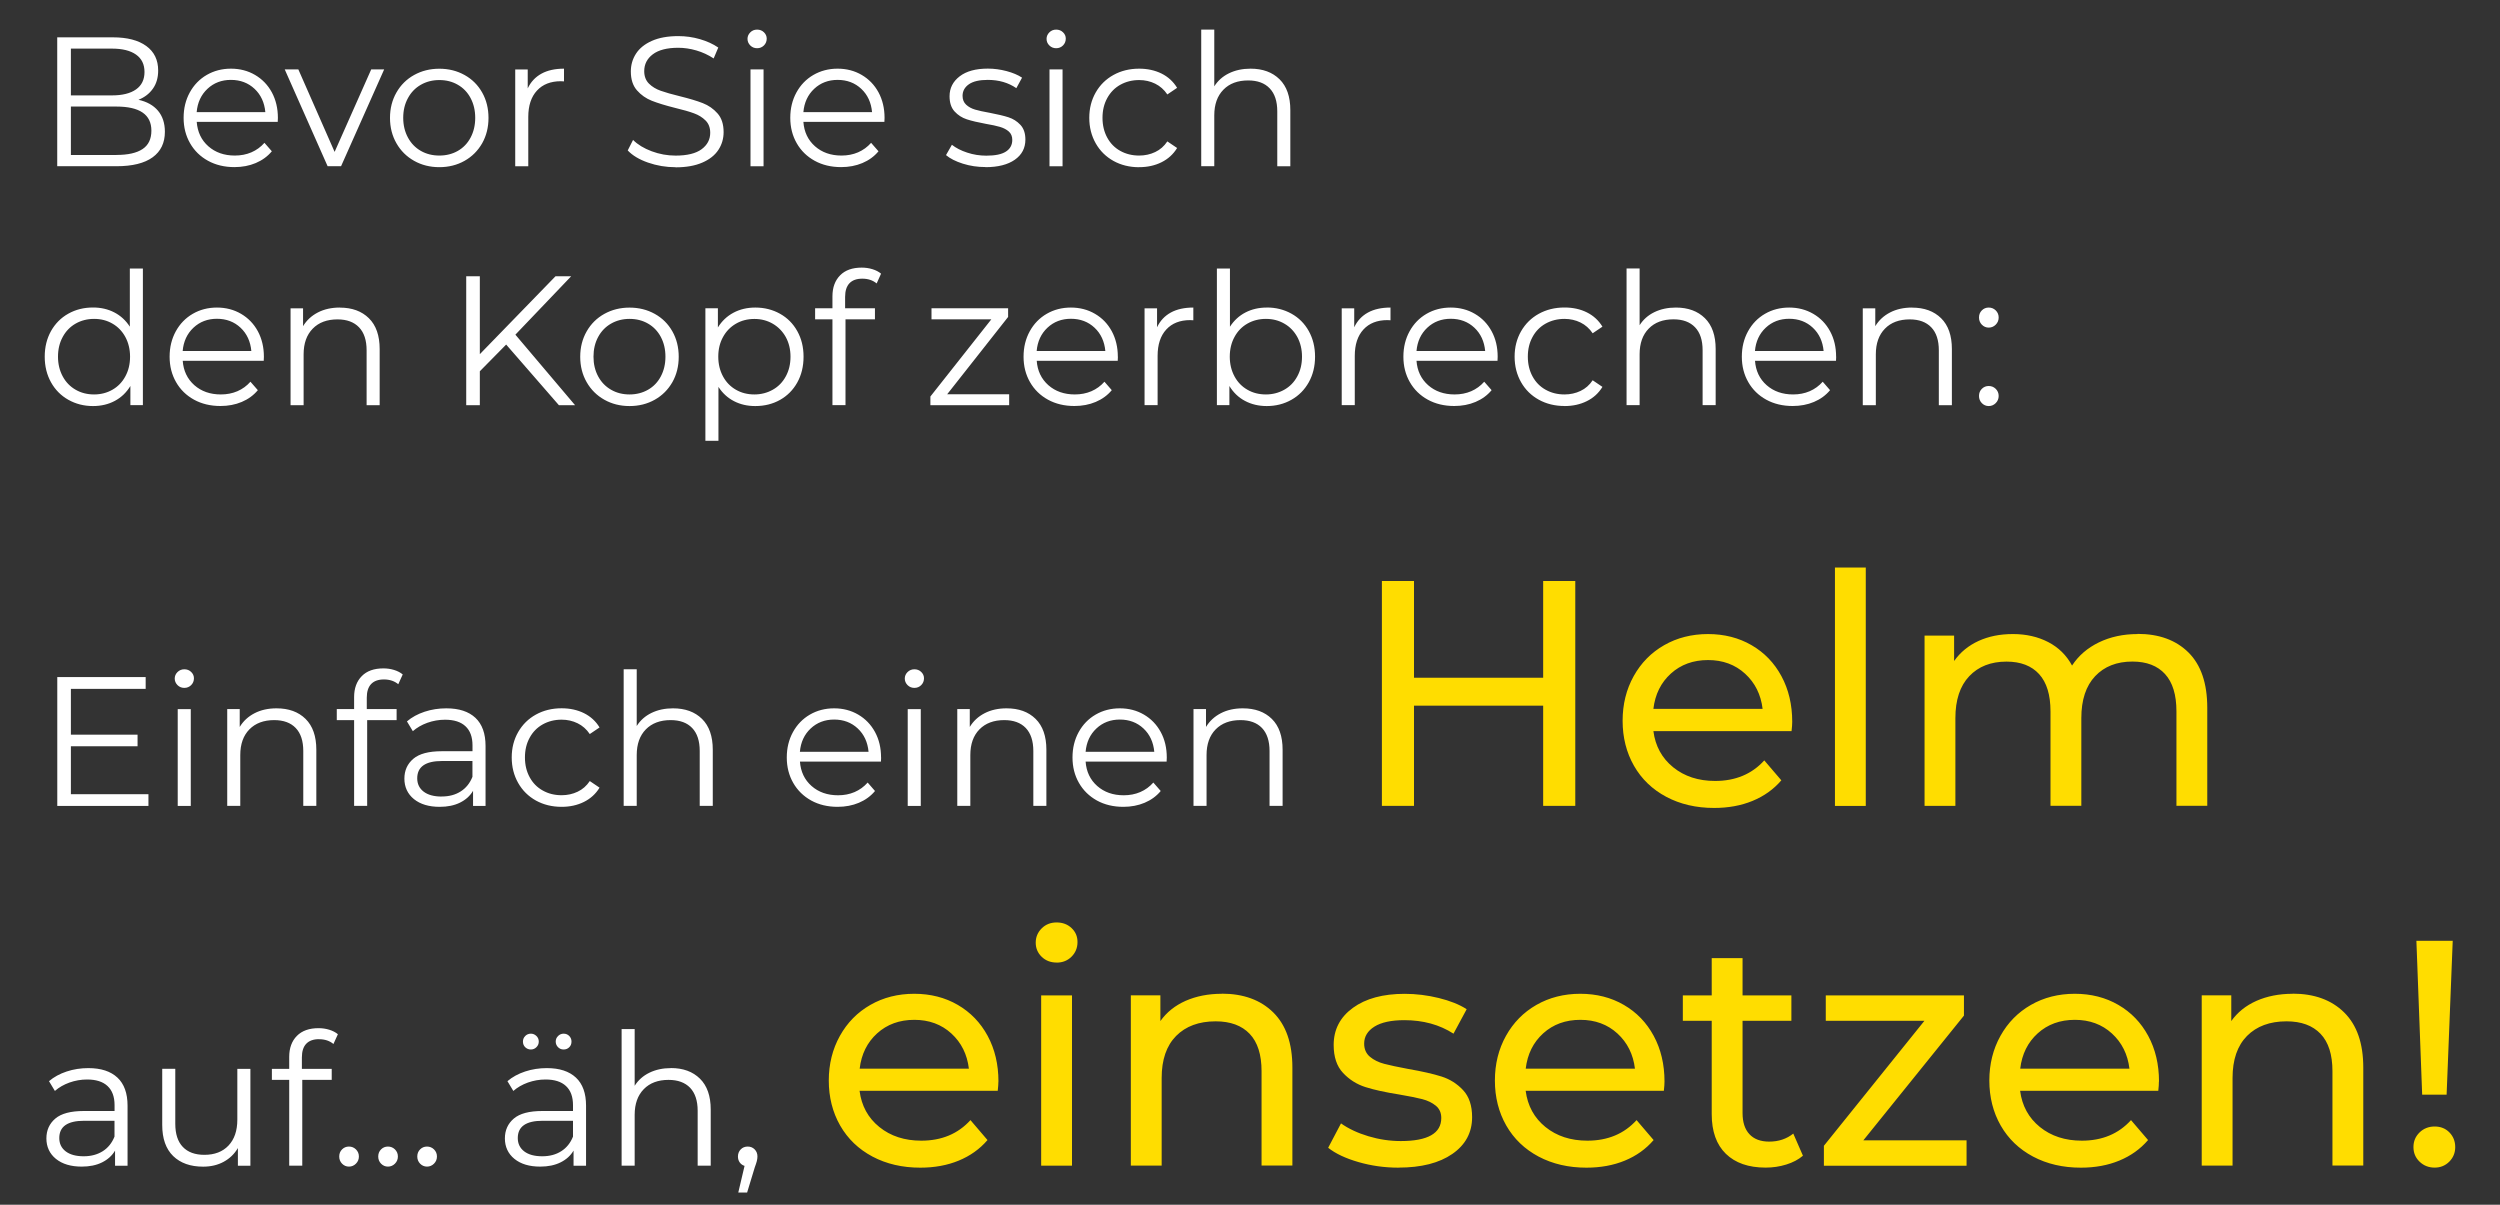 <svg xmlns="http://www.w3.org/2000/svg" xmlns:xlink="http://www.w3.org/1999/xlink" id="Ebene_1" viewBox="0 0 450 216.85"><rect x="0" y="0" width="450" height="216.85" fill="#333333" stroke="none"/><defs><style>      .st0 {        fill: none;      }      .st1 {        fill: #fff;      }      .st2 {        fill: #fd0;      }      .st3 {        clip-path: url(#clippath);      }    </style><clipPath id="clippath"><rect class="st0" x="8.06" y="5.33" width="433.89" height="209.33"></rect></clipPath></defs><g class="st3"><path class="st1" d="M357.97,73.09c.49,0,.91-.18,1.26-.53.35-.35.53-.78.53-1.29s-.18-.93-.53-1.28c-.35-.34-.77-.51-1.26-.51s-.9.17-1.24.51c-.34.34-.51.77-.51,1.28s.17.94.51,1.29c.34.35.76.53,1.24.53M357.97,58.97c.49,0,.91-.18,1.26-.53s.53-.78.53-1.29-.18-.93-.53-1.28c-.35-.34-.77-.51-1.26-.51s-.9.17-1.24.51c-.34.34-.51.77-.51,1.28s.17.94.51,1.29c.34.35.76.53,1.24.53M344.18,55.36c-1.5,0-2.82.29-3.96.88-1.14.59-2.03,1.41-2.67,2.47v-3.21h-2.25v17.43h2.35v-9.15c0-1.97.55-3.51,1.64-4.62,1.09-1.12,2.58-1.67,4.46-1.67,1.68,0,2.97.48,3.88,1.43.91.95,1.36,2.33,1.36,4.14v9.88h2.35v-10.11c0-2.43-.65-4.28-1.94-5.55-1.29-1.27-3.03-1.91-5.22-1.91M322.05,57.38c1.7,0,3.12.54,4.26,1.61,1.14,1.07,1.78,2.47,1.94,4.19h-12.36c.15-1.72.8-3.12,1.94-4.19,1.14-1.07,2.55-1.61,4.23-1.61M330.5,64.21c0-1.72-.36-3.25-1.09-4.59-.73-1.34-1.73-2.38-3.02-3.13s-2.73-1.13-4.34-1.13-3.07.38-4.36,1.13c-1.29.75-2.31,1.8-3.05,3.15-.74,1.35-1.11,2.87-1.11,4.57s.39,3.23,1.16,4.57c.77,1.35,1.85,2.4,3.23,3.16,1.38.76,2.97,1.14,4.76,1.14,1.39,0,2.67-.24,3.83-.73,1.16-.49,2.13-1.19,2.9-2.12l-1.32-1.52c-.66.75-1.45,1.32-2.35,1.71-.91.39-1.9.58-2.98.58-1.92,0-3.51-.56-4.77-1.67s-1.96-2.58-2.09-4.39h14.58l.03-.73ZM301.66,55.36c-1.46,0-2.75.28-3.88.83-1.13.55-2.01,1.34-2.65,2.35v-10.21h-2.35v24.59h2.35v-9.15c0-1.97.55-3.51,1.64-4.62,1.09-1.12,2.58-1.67,4.46-1.67,1.68,0,2.97.48,3.88,1.43.91.95,1.36,2.33,1.36,4.14v9.88h2.35v-10.11c0-2.43-.65-4.28-1.94-5.55-1.29-1.27-3.03-1.91-5.22-1.91M281.61,73.09c1.48,0,2.82-.29,4.01-.88,1.19-.58,2.13-1.44,2.82-2.57l-1.76-1.19c-.57.86-1.3,1.5-2.19,1.92-.88.42-1.85.63-2.88.63-1.26,0-2.39-.28-3.4-.85-1.01-.56-1.79-1.36-2.35-2.39-.56-1.03-.85-2.21-.85-3.56s.28-2.51.85-3.55c.56-1.04,1.35-1.84,2.35-2.4,1.01-.56,2.14-.85,3.4-.85,1.04,0,2,.22,2.88.65.88.43,1.61,1.08,2.19,1.94l1.76-1.19c-.69-1.13-1.62-1.98-2.8-2.57-1.18-.59-2.52-.88-4.03-.88-1.72,0-3.26.38-4.62,1.13-1.36.75-2.42,1.8-3.2,3.15-.77,1.35-1.16,2.87-1.16,4.57s.39,3.23,1.16,4.59c.77,1.36,1.84,2.41,3.2,3.16,1.36.75,2.9,1.13,4.62,1.13M261.13,57.38c1.7,0,3.12.54,4.26,1.61,1.14,1.07,1.78,2.47,1.94,4.19h-12.36c.15-1.72.8-3.12,1.94-4.19,1.14-1.07,2.55-1.61,4.23-1.61M269.58,64.21c0-1.72-.36-3.25-1.09-4.59-.73-1.34-1.73-2.38-3.02-3.13-1.28-.75-2.73-1.13-4.34-1.13s-3.07.38-4.36,1.13c-1.29.75-2.31,1.8-3.05,3.15-.74,1.35-1.11,2.87-1.11,4.57s.39,3.23,1.16,4.57c.77,1.35,1.85,2.4,3.23,3.16,1.38.76,2.97,1.14,4.76,1.14,1.39,0,2.67-.24,3.83-.73,1.16-.49,2.13-1.19,2.9-2.12l-1.33-1.52c-.66.75-1.45,1.32-2.35,1.71-.91.39-1.9.58-2.98.58-1.92,0-3.51-.56-4.77-1.67-1.26-1.12-1.96-2.58-2.09-4.39h14.58l.03-.73ZM243.76,58.91v-3.41h-2.25v17.43h2.35v-8.88c0-2.03.52-3.61,1.56-4.74s2.47-1.69,4.31-1.69l.56.03v-2.29c-1.61,0-2.97.3-4.06.9-1.09.6-1.92,1.48-2.47,2.65M227.86,71c-1.24,0-2.35-.28-3.33-.85-.98-.56-1.76-1.36-2.32-2.4-.56-1.04-.85-2.22-.85-3.55s.28-2.51.85-3.55c.56-1.04,1.34-1.84,2.32-2.4.98-.56,2.09-.85,3.33-.85s2.32.28,3.31.85c.99.56,1.77,1.37,2.34,2.4.56,1.04.85,2.22.85,3.55s-.28,2.51-.85,3.55c-.56,1.04-1.34,1.84-2.34,2.4-.99.56-2.1.85-3.31.85M228.02,55.36c-1.41,0-2.69.29-3.83.88-1.14.59-2.07,1.44-2.8,2.57v-10.47h-2.35v24.59h2.25v-3.45c.71,1.17,1.64,2.07,2.8,2.68,1.16.62,2.47.93,3.93.93,1.63,0,3.12-.38,4.44-1.13,1.33-.75,2.36-1.8,3.12-3.15.75-1.35,1.13-2.88,1.13-4.61s-.38-3.26-1.13-4.61c-.75-1.35-1.79-2.39-3.12-3.13-1.33-.74-2.81-1.11-4.44-1.11M208.27,58.91v-3.41h-2.25v17.43h2.35v-8.88c0-2.03.52-3.61,1.56-4.74,1.04-1.13,2.47-1.69,4.31-1.69l.56.03v-2.29c-1.61,0-2.97.3-4.06.9-1.09.6-1.92,1.48-2.47,2.65M192.76,57.38c1.7,0,3.12.54,4.26,1.61,1.14,1.07,1.78,2.47,1.94,4.19h-12.36c.15-1.72.8-3.12,1.94-4.19,1.14-1.07,2.55-1.61,4.23-1.61M201.21,64.21c0-1.72-.37-3.25-1.09-4.59-.73-1.34-1.73-2.38-3.02-3.13-1.28-.75-2.73-1.13-4.34-1.13s-3.07.38-4.36,1.13c-1.29.75-2.31,1.8-3.05,3.15-.74,1.35-1.11,2.87-1.11,4.57s.39,3.23,1.16,4.57c.77,1.35,1.85,2.4,3.23,3.16s2.97,1.14,4.76,1.14c1.39,0,2.67-.24,3.83-.73,1.16-.49,2.13-1.19,2.9-2.12l-1.32-1.52c-.66.75-1.45,1.32-2.35,1.71-.91.39-1.9.58-2.98.58-1.92,0-3.51-.56-4.77-1.67-1.26-1.12-1.96-2.58-2.09-4.39h14.58l.03-.73ZM170.49,70.97l10.97-13.92v-1.56h-13.79v1.99h10.77l-10.97,13.89v1.56h14.18v-1.96h-11.17ZM155.21,50.16c1.04,0,1.9.29,2.59.86l.79-1.76c-.42-.35-.94-.62-1.56-.81-.62-.19-1.26-.28-1.92-.28-1.68,0-2.98.46-3.89,1.39-.92.93-1.38,2.19-1.38,3.78v2.15h-3.12v1.99h3.12v15.44h2.35v-15.44h5.3v-1.99h-5.37v-2.05c0-1.08.26-1.9.78-2.45.52-.55,1.29-.83,2.3-.83M135.79,71c-1.24,0-2.35-.28-3.33-.85-.98-.56-1.76-1.36-2.32-2.4-.56-1.04-.85-2.22-.85-3.55s.28-2.5.85-3.53c.56-1.03,1.34-1.83,2.32-2.4.98-.57,2.09-.86,3.33-.86s2.32.29,3.31.86c.99.58,1.77,1.38,2.34,2.4.56,1.03.85,2.2.85,3.53s-.28,2.51-.85,3.55c-.56,1.04-1.34,1.84-2.34,2.4-.99.56-2.1.85-3.31.85M135.95,55.36c-1.46,0-2.77.31-3.93.93-1.16.62-2.09,1.5-2.8,2.65v-3.45h-2.25v23.86h2.35v-9.71c.73,1.13,1.66,1.98,2.8,2.57,1.14.59,2.41.88,3.83.88,1.66,0,3.14-.37,4.46-1.11,1.31-.74,2.35-1.78,3.1-3.13.75-1.35,1.13-2.89,1.13-4.64s-.38-3.26-1.13-4.61c-.75-1.35-1.79-2.39-3.12-3.13-1.33-.74-2.81-1.11-4.44-1.11M113.32,71c-1.24,0-2.35-.28-3.33-.85-.98-.56-1.76-1.36-2.32-2.4-.56-1.04-.84-2.22-.84-3.55s.28-2.51.84-3.55c.56-1.04,1.34-1.84,2.32-2.4.98-.56,2.09-.85,3.33-.85s2.35.28,3.33.85c.98.56,1.75,1.37,2.3,2.4.55,1.04.83,2.22.83,3.55s-.28,2.51-.83,3.55c-.55,1.04-1.32,1.84-2.3,2.4-.98.56-2.09.85-3.33.85M113.32,73.09c1.68,0,3.19-.38,4.54-1.14s2.4-1.82,3.17-3.16c.76-1.35,1.14-2.87,1.14-4.57s-.38-3.23-1.14-4.57c-.76-1.35-1.82-2.4-3.17-3.15s-2.86-1.13-4.54-1.13-3.19.38-4.54,1.13-2.41,1.8-3.18,3.15c-.77,1.35-1.16,2.87-1.16,4.57s.39,3.23,1.16,4.57c.77,1.35,1.83,2.4,3.18,3.16s2.86,1.14,4.54,1.14M100.59,72.93h2.92l-10.74-12.69,10.04-10.51h-2.82l-13.62,14.02v-14.02h-2.45v23.2h2.45v-6.1l4.74-4.81,9.48,10.9ZM61.18,55.36c-1.5,0-2.82.29-3.96.88-1.14.59-2.03,1.41-2.67,2.47v-3.21h-2.25v17.43h2.35v-9.15c0-1.97.55-3.51,1.64-4.62,1.09-1.12,2.58-1.67,4.46-1.67,1.68,0,2.97.48,3.88,1.43.91.95,1.36,2.33,1.36,4.14v9.88h2.35v-10.11c0-2.43-.65-4.28-1.94-5.55-1.29-1.27-3.03-1.91-5.22-1.91M39.04,57.38c1.7,0,3.12.54,4.26,1.61,1.14,1.07,1.78,2.47,1.94,4.19h-12.36c.15-1.72.8-3.12,1.94-4.19,1.14-1.07,2.55-1.61,4.23-1.61M47.5,64.21c0-1.72-.37-3.25-1.09-4.59-.73-1.34-1.74-2.38-3.02-3.13-1.28-.75-2.73-1.13-4.34-1.13s-3.07.38-4.36,1.13c-1.29.75-2.31,1.8-3.05,3.15-.74,1.35-1.11,2.87-1.11,4.57s.39,3.23,1.16,4.57c.77,1.35,1.85,2.4,3.23,3.16,1.38.76,2.97,1.14,4.76,1.14,1.39,0,2.67-.24,3.83-.73,1.16-.49,2.13-1.19,2.9-2.12l-1.33-1.52c-.66.75-1.45,1.32-2.35,1.71-.91.39-1.9.58-2.98.58-1.92,0-3.51-.56-4.77-1.67-1.26-1.12-1.96-2.58-2.09-4.39h14.58l.03-.73ZM16.94,71c-1.24,0-2.35-.28-3.33-.85-.98-.56-1.76-1.36-2.32-2.4-.56-1.04-.85-2.22-.85-3.55s.28-2.51.85-3.55c.56-1.04,1.34-1.84,2.32-2.4.98-.56,2.09-.85,3.33-.85s2.32.28,3.3.85c.98.56,1.76,1.37,2.32,2.4.56,1.04.85,2.22.85,3.55s-.28,2.51-.85,3.55c-.56,1.04-1.34,1.84-2.32,2.4-.98.56-2.08.85-3.3.85M23.37,48.33v10.47c-.73-1.13-1.66-1.98-2.8-2.57-1.14-.59-2.41-.88-3.83-.88-1.64,0-3.12.37-4.44,1.11-1.33.74-2.36,1.79-3.12,3.13-.75,1.35-1.13,2.88-1.13,4.61s.38,3.26,1.13,4.61c.75,1.35,1.79,2.4,3.12,3.15,1.33.75,2.81,1.13,4.44,1.13,1.46,0,2.77-.31,3.93-.93,1.16-.62,2.09-1.51,2.8-2.68v3.45h2.25v-24.59h-2.35Z"></path><path class="st1" d="M225.1,12.36c-1.46,0-2.75.28-3.88.83-1.13.55-2.01,1.34-2.65,2.35V5.33h-2.35v24.59h2.35v-9.15c0-1.97.55-3.51,1.64-4.62,1.09-1.12,2.58-1.67,4.46-1.67,1.68,0,2.97.47,3.88,1.43.91.95,1.36,2.33,1.36,4.14v9.88h2.35v-10.11c0-2.43-.65-4.28-1.94-5.55-1.29-1.27-3.03-1.91-5.22-1.91M205.05,30.09c1.48,0,2.82-.29,4.01-.88,1.19-.59,2.13-1.44,2.82-2.57l-1.76-1.19c-.57.86-1.3,1.5-2.19,1.92-.88.42-1.85.63-2.88.63-1.26,0-2.39-.28-3.4-.84-1.01-.56-1.79-1.36-2.35-2.39-.56-1.03-.85-2.22-.85-3.56s.28-2.51.85-3.55,1.35-1.84,2.35-2.4c1.01-.56,2.14-.85,3.4-.85,1.04,0,2,.22,2.88.65.88.43,1.61,1.08,2.19,1.94l1.76-1.19c-.69-1.13-1.62-1.98-2.8-2.57-1.18-.58-2.53-.88-4.03-.88-1.72,0-3.26.38-4.62,1.13-1.36.75-2.43,1.8-3.2,3.15-.77,1.35-1.16,2.87-1.16,4.57s.39,3.23,1.16,4.59c.77,1.36,1.84,2.41,3.2,3.17,1.36.75,2.9,1.13,4.62,1.13M190.11,8.68c.49,0,.9-.17,1.23-.5.33-.33.5-.74.5-1.23,0-.44-.16-.82-.5-1.14-.33-.32-.74-.48-1.23-.48s-.89.16-1.23.5c-.33.33-.5.72-.5,1.16,0,.46.16.86.5,1.19.33.33.74.5,1.23.5M188.91,29.93h2.35V12.49h-2.35v17.43ZM177.38,30.09c2.25,0,4.02-.45,5.29-1.34,1.27-.89,1.9-2.1,1.9-3.63,0-1.13-.3-2.01-.9-2.65-.6-.64-1.31-1.09-2.15-1.36-.84-.27-1.95-.53-3.35-.8-1.13-.2-2.01-.39-2.65-.58-.64-.19-1.18-.48-1.61-.88-.43-.4-.65-.93-.65-1.59,0-.86.38-1.56,1.14-2.09s1.89-.79,3.4-.79c1.99,0,3.7.5,5.14,1.49l1.03-1.89c-.73-.49-1.66-.88-2.78-1.18-1.13-.3-2.25-.45-3.38-.45-2.17,0-3.86.46-5.07,1.39s-1.82,2.12-1.82,3.58c0,1.17.3,2.09.91,2.75.61.66,1.34,1.13,2.2,1.41s2,.55,3.41.81c1.06.18,1.91.36,2.55.55.64.19,1.17.46,1.59.83.42.37.63.87.63,1.51,0,.91-.38,1.61-1.14,2.1-.76.5-1.94.74-3.53.74-1.19,0-2.34-.18-3.45-.55-1.1-.36-2.02-.83-2.75-1.41l-1.06,1.86c.73.62,1.74,1.13,3.03,1.54,1.29.41,2.65.61,4.06.61M150.77,14.38c1.7,0,3.12.54,4.26,1.61,1.14,1.07,1.78,2.47,1.94,4.19h-12.36c.15-1.72.8-3.12,1.94-4.19,1.14-1.07,2.55-1.61,4.22-1.61M159.22,21.21c0-1.72-.37-3.25-1.09-4.59-.73-1.34-1.74-2.38-3.02-3.13-1.28-.75-2.73-1.13-4.34-1.13s-3.06.38-4.36,1.13c-1.29.75-2.31,1.8-3.05,3.15-.74,1.35-1.11,2.87-1.11,4.57s.39,3.23,1.16,4.57c.77,1.35,1.85,2.4,3.23,3.16,1.38.76,2.97,1.14,4.76,1.14,1.39,0,2.67-.24,3.83-.73,1.16-.49,2.13-1.19,2.9-2.12l-1.33-1.52c-.66.75-1.45,1.32-2.35,1.71-.91.39-1.9.58-2.98.58-1.92,0-3.51-.56-4.77-1.67-1.26-1.11-1.96-2.58-2.09-4.39h14.58l.03-.73ZM136.28,8.68c.49,0,.89-.17,1.23-.5.33-.33.5-.74.5-1.23,0-.44-.17-.82-.5-1.14-.33-.32-.74-.48-1.23-.48s-.9.16-1.23.5c-.33.33-.5.72-.5,1.16,0,.46.17.86.5,1.19.33.33.74.5,1.23.5M135.09,29.93h2.35V12.49h-2.35v17.43ZM121.6,30.12c1.9,0,3.5-.28,4.81-.85,1.3-.56,2.27-1.33,2.9-2.29.63-.96.94-2.03.94-3.2,0-1.41-.36-2.54-1.09-3.36-.73-.83-1.62-1.45-2.67-1.86-1.05-.41-2.43-.82-4.13-1.24-1.44-.35-2.58-.68-3.43-.98-.85-.3-1.56-.73-2.12-1.29-.56-.56-.85-1.31-.85-2.24,0-1.24.51-2.25,1.54-3.03,1.03-.78,2.56-1.18,4.59-1.18,1.06,0,2.14.16,3.25.48,1.1.32,2.14.8,3.12,1.44l.83-1.96c-.93-.64-2.03-1.14-3.3-1.51-1.27-.37-2.57-.55-3.89-.55-1.9,0-3.49.29-4.77.86-1.28.57-2.23,1.34-2.85,2.3-.62.96-.93,2.03-.93,3.2,0,1.44.37,2.57,1.11,3.41.74.84,1.63,1.46,2.67,1.87,1.04.41,2.43.84,4.18,1.28,1.46.35,2.6.68,3.41.98.82.3,1.51.72,2.07,1.28.56.55.85,1.29.85,2.22,0,1.21-.52,2.2-1.56,2.97-1.04.76-2.6,1.14-4.67,1.14-1.48,0-2.92-.26-4.31-.78-1.39-.52-2.51-1.2-3.35-2.04l-.96,1.89c.86.91,2.08,1.64,3.66,2.19,1.58.55,3.23.83,4.95.83M94.99,15.91v-3.41h-2.25v17.43h2.35v-8.88c0-2.03.52-3.61,1.56-4.74,1.04-1.13,2.47-1.69,4.31-1.69l.56.03v-2.29c-1.61,0-2.97.3-4.06.9-1.09.6-1.92,1.48-2.47,2.65M79.08,28c-1.24,0-2.35-.28-3.33-.84-.98-.56-1.76-1.36-2.32-2.4-.56-1.04-.85-2.22-.85-3.55s.28-2.51.85-3.55c.56-1.04,1.34-1.84,2.32-2.4.98-.56,2.09-.85,3.33-.85s2.35.28,3.33.85c.98.56,1.75,1.36,2.3,2.4.55,1.04.83,2.22.83,3.55s-.28,2.51-.83,3.55c-.55,1.04-1.32,1.84-2.3,2.4-.98.56-2.09.84-3.33.84M79.08,30.09c1.68,0,3.19-.38,4.54-1.14,1.35-.76,2.4-1.82,3.17-3.16.76-1.35,1.14-2.87,1.14-4.57s-.38-3.23-1.14-4.57c-.76-1.35-1.82-2.4-3.17-3.15-1.35-.75-2.86-1.13-4.54-1.13s-3.19.38-4.54,1.13c-1.35.75-2.41,1.8-3.18,3.15-.77,1.35-1.16,2.87-1.16,4.57s.39,3.23,1.16,4.57c.77,1.35,1.83,2.4,3.18,3.16,1.35.76,2.86,1.14,4.54,1.14M66.82,12.49l-6.59,14.85-6.53-14.85h-2.45l7.72,17.43h2.42l7.76-17.43h-2.32ZM41.56,14.38c1.7,0,3.12.54,4.26,1.61,1.14,1.07,1.78,2.47,1.94,4.19h-12.36c.15-1.72.8-3.12,1.94-4.19,1.14-1.07,2.55-1.61,4.22-1.61M50.02,21.21c0-1.72-.37-3.25-1.09-4.59-.73-1.34-1.74-2.38-3.02-3.13-1.28-.75-2.73-1.13-4.34-1.13s-3.06.38-4.36,1.13c-1.29.75-2.31,1.8-3.05,3.15-.74,1.35-1.11,2.87-1.11,4.57s.39,3.23,1.16,4.57c.77,1.35,1.85,2.4,3.23,3.16,1.38.76,2.97,1.14,4.76,1.14,1.39,0,2.67-.24,3.83-.73,1.16-.49,2.13-1.19,2.9-2.12l-1.33-1.52c-.66.75-1.45,1.32-2.35,1.71-.91.39-1.9.58-2.98.58-1.92,0-3.51-.56-4.77-1.67-1.26-1.11-1.95-2.58-2.09-4.39h14.58l.03-.73ZM20.95,27.9h-8.19v-8.72h8.19c4.2,0,6.3,1.45,6.3,4.34,0,1.5-.53,2.61-1.59,3.31-1.06.71-2.63,1.06-4.71,1.06M20.15,8.75c1.88,0,3.33.36,4.34,1.08,1.02.72,1.52,1.76,1.52,3.13s-.51,2.42-1.52,3.13c-1.02.72-2.46,1.08-4.34,1.08h-7.39v-8.42h7.39ZM24.93,17.96c1.1-.44,1.97-1.11,2.6-2.01.63-.89.94-1.98.94-3.26,0-1.9-.71-3.37-2.14-4.41-1.43-1.04-3.43-1.56-6.02-1.56h-10.01v23.2h10.67c2.87,0,5.04-.54,6.51-1.61,1.47-1.07,2.2-2.6,2.2-4.59,0-1.55-.42-2.81-1.24-3.79-.83-.98-2.01-1.64-3.53-1.97"></path><path class="st2" d="M384.77,114.13c-2.58,0-4.91.5-6.97,1.5-2.06,1-3.67,2.39-4.83,4.17-1-1.85-2.43-3.26-4.28-4.22-1.85-.96-3.97-1.45-6.36-1.45s-4.38.42-6.19,1.24c-1.81.83-3.28,2.03-4.4,3.61v-4.57h-5.32v30.65h5.55v-15.79c0-3.28.83-5.79,2.49-7.55,1.66-1.75,3.89-2.63,6.71-2.63,2.55,0,4.5.75,5.87,2.25,1.37,1.5,2.05,3.74,2.05,6.71v17h5.55v-15.79c0-3.28.83-5.79,2.49-7.55,1.66-1.75,3.89-2.63,6.71-2.63,2.54,0,4.5.75,5.87,2.25,1.37,1.5,2.05,3.74,2.05,6.71v17h5.55v-17.64c0-4.4-1.13-7.71-3.38-9.95-2.26-2.24-5.31-3.35-9.17-3.35M330.29,145.07h5.55v-42.91h-5.55v42.91ZM307.44,118.81c2.66,0,4.89.82,6.68,2.46,1.79,1.64,2.84,3.75,3.15,6.33h-19.66c.31-2.62,1.36-4.74,3.15-6.36,1.79-1.62,4.02-2.43,6.68-2.43M322.6,129.92c0-3.08-.65-5.82-1.94-8.21-1.29-2.39-3.08-4.25-5.38-5.58-2.3-1.33-4.91-2-7.84-2s-5.56.67-7.89,2c-2.33,1.33-4.16,3.19-5.49,5.58-1.33,2.39-1.99,5.07-1.99,8.04s.68,5.71,2.05,8.1c1.37,2.39,3.31,4.25,5.81,5.58,2.51,1.33,5.38,2,8.62,2,2.54,0,4.85-.42,6.91-1.27,2.06-.85,3.79-2.08,5.18-3.7l-3.07-3.59c-2.24,2.47-5.19,3.7-8.85,3.7-3.01,0-5.52-.82-7.55-2.46-2.02-1.64-3.21-3.81-3.56-6.51h24.87c.08-.69.12-1.25.12-1.68M277.77,104.58v17.41h-23.25v-17.41h-5.78v40.48h5.78v-18.04h23.25v18.04h5.78v-40.48h-5.78Z"></path><path class="st1" d="M223.71,127.5c-1.5,0-2.82.29-3.96.88-1.14.59-2.03,1.41-2.67,2.47v-3.22h-2.25v17.43h2.35v-9.15c0-1.97.55-3.51,1.64-4.62,1.09-1.11,2.58-1.67,4.46-1.67,1.68,0,2.97.47,3.88,1.42.9.95,1.36,2.33,1.36,4.14v9.88h2.35v-10.11c0-2.43-.65-4.28-1.94-5.55-1.29-1.27-3.03-1.9-5.22-1.9M201.57,129.52c1.7,0,3.12.54,4.26,1.61,1.14,1.07,1.78,2.47,1.94,4.19h-12.36c.15-1.72.8-3.12,1.94-4.19s2.55-1.61,4.23-1.61M210.02,136.35c0-1.72-.36-3.25-1.09-4.59-.73-1.34-1.74-2.38-3.02-3.13-1.28-.75-2.73-1.13-4.34-1.13s-3.07.38-4.36,1.13c-1.29.75-2.31,1.8-3.05,3.15-.74,1.35-1.11,2.87-1.11,4.57s.39,3.23,1.16,4.57c.77,1.35,1.85,2.4,3.23,3.17,1.38.76,2.97,1.14,4.76,1.14,1.39,0,2.67-.24,3.83-.73,1.16-.49,2.13-1.19,2.9-2.12l-1.33-1.52c-.66.75-1.45,1.32-2.35,1.71-.91.39-1.9.58-2.98.58-1.92,0-3.51-.56-4.77-1.67-1.26-1.11-1.96-2.58-2.09-4.39h14.58l.03-.73ZM181.19,127.5c-1.5,0-2.82.29-3.96.88-1.14.59-2.03,1.41-2.67,2.47v-3.22h-2.25v17.43h2.35v-9.15c0-1.97.55-3.51,1.64-4.62,1.09-1.11,2.58-1.67,4.46-1.67,1.68,0,2.97.47,3.88,1.42.9.95,1.36,2.33,1.36,4.14v9.88h2.35v-10.11c0-2.43-.65-4.28-1.94-5.55-1.29-1.27-3.03-1.9-5.22-1.9M164.59,123.82c.49,0,.9-.17,1.23-.5.33-.33.5-.74.5-1.23,0-.44-.17-.82-.5-1.14-.33-.32-.74-.48-1.23-.48s-.89.17-1.23.5c-.33.33-.5.72-.5,1.16,0,.46.17.86.5,1.19.33.33.74.5,1.23.5M163.39,145.07h2.35v-17.43h-2.35v17.43ZM150.14,129.52c1.7,0,3.12.54,4.26,1.61s1.78,2.47,1.94,4.19h-12.36c.15-1.72.8-3.12,1.94-4.19s2.55-1.61,4.23-1.61M158.59,136.35c0-1.72-.36-3.25-1.09-4.59-.73-1.34-1.74-2.38-3.02-3.13-1.28-.75-2.73-1.13-4.34-1.13s-3.07.38-4.36,1.13c-1.29.75-2.31,1.8-3.05,3.15-.74,1.35-1.11,2.87-1.11,4.57s.39,3.23,1.16,4.57c.77,1.35,1.85,2.4,3.23,3.17,1.38.76,2.97,1.14,4.76,1.14,1.39,0,2.67-.24,3.83-.73,1.16-.49,2.13-1.19,2.9-2.12l-1.32-1.52c-.66.75-1.45,1.32-2.35,1.71-.91.39-1.9.58-2.98.58-1.92,0-3.51-.56-4.77-1.67-1.26-1.11-1.96-2.58-2.09-4.39h14.58l.03-.73ZM121.14,127.5c-1.46,0-2.75.28-3.88.83-1.13.55-2.01,1.34-2.65,2.35v-10.21h-2.35v24.59h2.35v-9.15c0-1.97.55-3.51,1.64-4.62,1.09-1.11,2.58-1.67,4.46-1.67,1.68,0,2.97.47,3.88,1.42.91.95,1.36,2.33,1.36,4.14v9.88h2.35v-10.11c0-2.43-.65-4.28-1.94-5.55-1.29-1.27-3.03-1.9-5.22-1.9M101.09,145.23c1.48,0,2.82-.29,4.01-.88,1.19-.59,2.13-1.44,2.82-2.57l-1.76-1.19c-.57.86-1.3,1.5-2.19,1.92-.88.42-1.85.63-2.88.63-1.26,0-2.39-.28-3.4-.85-1.01-.56-1.79-1.36-2.35-2.39-.56-1.03-.85-2.21-.85-3.56s.28-2.51.85-3.55c.56-1.04,1.35-1.84,2.35-2.4,1-.56,2.14-.85,3.4-.85,1.04,0,2,.22,2.88.65.88.43,1.61,1.08,2.19,1.94l1.76-1.19c-.68-1.13-1.62-1.98-2.8-2.57-1.18-.58-2.52-.88-4.03-.88-1.72,0-3.26.38-4.62,1.13-1.36.75-2.42,1.8-3.2,3.15-.77,1.35-1.16,2.87-1.16,4.57s.39,3.23,1.16,4.59c.77,1.36,1.84,2.41,3.2,3.17,1.36.75,2.9,1.13,4.62,1.13M79.51,143.38c-1.39,0-2.47-.29-3.25-.88-.77-.59-1.16-1.39-1.16-2.4,0-2.08,1.49-3.12,4.47-3.12h5.47v2.85c-.46,1.15-1.17,2.03-2.12,2.63-.95.61-2.09.91-3.41.91M80.34,127.5c-1.37,0-2.67.2-3.91.61-1.24.41-2.3.99-3.18,1.74l1.06,1.76c.73-.64,1.6-1.14,2.62-1.51,1.02-.36,2.08-.55,3.18-.55,1.61,0,2.84.39,3.68,1.18.84.78,1.26,1.93,1.26,3.43v1.06h-5.53c-2.34,0-4.05.45-5.12,1.36-1.07.91-1.61,2.1-1.61,3.58s.57,2.75,1.72,3.68c1.15.93,2.7,1.39,4.64,1.39,1.41,0,2.63-.25,3.66-.76,1.03-.51,1.81-1.22,2.34-2.12v2.72h2.25v-10.8c0-2.23-.61-3.92-1.82-5.06-1.22-1.14-2.96-1.71-5.24-1.71M69.1,122.3c1.04,0,1.9.29,2.59.86l.8-1.76c-.42-.35-.94-.62-1.56-.81-.62-.19-1.26-.28-1.92-.28-1.68,0-2.98.46-3.89,1.39-.92.93-1.38,2.19-1.38,3.78v2.15h-3.12v1.99h3.12v15.44h2.35v-15.44h5.3v-1.99h-5.37v-2.05c0-1.08.26-1.9.78-2.45.52-.55,1.29-.83,2.3-.83M49.78,127.5c-1.5,0-2.82.29-3.96.88-1.14.59-2.03,1.41-2.67,2.47v-3.22h-2.25v17.43h2.35v-9.15c0-1.97.55-3.51,1.64-4.62,1.09-1.11,2.58-1.67,4.46-1.67,1.68,0,2.97.47,3.88,1.42.91.95,1.36,2.33,1.36,4.14v9.88h2.35v-10.11c0-2.43-.65-4.28-1.94-5.55-1.29-1.27-3.03-1.9-5.22-1.9M33.18,123.82c.49,0,.89-.17,1.23-.5.33-.33.5-.74.5-1.23,0-.44-.17-.82-.5-1.14-.33-.32-.74-.48-1.23-.48s-.89.17-1.23.5c-.33.33-.5.72-.5,1.16,0,.46.17.86.5,1.19.33.33.74.5,1.23.5M31.99,145.07h2.35v-17.43h-2.35v17.43ZM12.76,142.95v-8.62h12v-2.09h-12v-8.25h13.46v-2.12h-15.91v23.2h16.41v-2.12h-13.95Z"></path><path class="st2" d="M438.24,210.17c1.04,0,1.92-.36,2.63-1.07.71-.71,1.07-1.59,1.07-2.63s-.35-1.92-1.04-2.63c-.69-.71-1.58-1.07-2.66-1.07s-1.99.36-2.72,1.07c-.73.71-1.1,1.59-1.1,2.63s.36,1.92,1.1,2.63c.73.71,1.64,1.07,2.72,1.07M435.99,197.04h4.4l1.1-27.7h-6.54l1.04,27.7ZM412.68,178.88c-2.43,0-4.6.43-6.51,1.27-1.91.85-3.42,2.06-4.54,3.64v-4.63h-5.32v30.65h5.55v-15.79c0-3.28.87-5.79,2.6-7.55,1.74-1.75,4.11-2.63,7.11-2.63,2.66,0,4.7.75,6.13,2.25,1.43,1.5,2.14,3.74,2.14,6.71v17h5.55v-17.64c0-4.36-1.15-7.66-3.44-9.92-2.29-2.26-5.39-3.38-9.28-3.38M373.47,183.57c2.66,0,4.89.82,6.68,2.46,1.79,1.64,2.84,3.75,3.15,6.33h-19.66c.31-2.62,1.36-4.74,3.15-6.36,1.79-1.62,4.02-2.43,6.68-2.43M388.62,194.67c0-3.08-.65-5.82-1.94-8.21-1.29-2.39-3.08-4.25-5.38-5.58-2.29-1.33-4.91-2-7.84-2s-5.56.67-7.89,2c-2.33,1.33-4.16,3.19-5.49,5.58-1.33,2.39-2,5.07-2,8.04s.68,5.71,2.05,8.1c1.37,2.39,3.31,4.25,5.81,5.58,2.51,1.33,5.38,2,8.62,2,2.55,0,4.85-.42,6.91-1.27,2.06-.85,3.79-2.08,5.18-3.7l-3.07-3.59c-2.24,2.47-5.19,3.7-8.85,3.7-3.01,0-5.52-.82-7.55-2.46-2.02-1.64-3.21-3.81-3.56-6.51h24.87c.08-.69.11-1.25.11-1.68M335.41,205.25l18.1-22.44v-3.64h-24.87v4.57h17.76l-18.1,22.5v3.59h25.68v-4.57h-18.57ZM322.8,204.04c-1.2.96-2.64,1.45-4.34,1.45-1.54,0-2.73-.44-3.56-1.33-.83-.89-1.24-2.16-1.24-3.82v-16.6h8.79v-4.57h-8.79v-6.71h-5.55v6.71h-5.2v4.57h5.2v16.83c0,3.09.85,5.46,2.54,7.11,1.7,1.66,4.09,2.49,7.17,2.49,1.27,0,2.51-.18,3.7-.55,1.2-.37,2.2-.9,3.01-1.59l-1.74-3.99ZM284.46,183.57c2.66,0,4.89.82,6.68,2.46s2.84,3.75,3.15,6.33h-19.66c.31-2.62,1.36-4.74,3.15-6.36,1.79-1.62,4.02-2.43,6.68-2.43M299.61,194.67c0-3.08-.65-5.82-1.94-8.21-1.29-2.39-3.08-4.25-5.38-5.58-2.29-1.33-4.91-2-7.84-2s-5.56.67-7.89,2c-2.33,1.33-4.16,3.19-5.49,5.58-1.33,2.39-1.99,5.07-1.99,8.04s.68,5.71,2.05,8.1c1.37,2.39,3.31,4.25,5.81,5.58,2.51,1.33,5.38,2,8.62,2,2.54,0,4.85-.42,6.91-1.27,2.06-.85,3.79-2.08,5.18-3.7l-3.07-3.59c-2.24,2.47-5.19,3.7-8.85,3.7-3.01,0-5.52-.82-7.55-2.46-2.02-1.64-3.21-3.81-3.56-6.51h24.87c.08-.69.12-1.25.12-1.68M251.73,210.17c4.09,0,7.32-.82,9.69-2.46,2.37-1.64,3.56-3.85,3.56-6.62,0-2.08-.54-3.7-1.62-4.86-1.08-1.16-2.38-1.98-3.9-2.46-1.52-.48-3.52-.93-5.99-1.36-1.85-.35-3.29-.65-4.31-.92-1.02-.27-1.88-.69-2.57-1.27-.69-.58-1.04-1.37-1.04-2.37,0-1.27.62-2.29,1.85-3.06,1.23-.77,3.03-1.16,5.38-1.16,3.39,0,6.34.81,8.85,2.43l2.37-4.4c-1.31-.85-2.99-1.52-5.03-2.02-2.04-.5-4.09-.75-6.13-.75-3.89,0-7,.84-9.31,2.52-2.31,1.68-3.47,3.9-3.47,6.68,0,2.16.56,3.84,1.68,5.03,1.12,1.2,2.46,2.05,4.02,2.55,1.56.5,3.58.94,6.04,1.33,1.81.31,3.21.59,4.19.84.98.25,1.8.65,2.46,1.19.65.54.98,1.27.98,2.2,0,2.78-2.43,4.16-7.29,4.16-1.97,0-3.91-.29-5.84-.87-1.93-.58-3.57-1.35-4.92-2.31l-2.31,4.39c1.31,1.04,3.12,1.9,5.44,2.57,2.31.67,4.72,1.01,7.23,1.01M219.92,178.88c-2.43,0-4.6.43-6.51,1.27-1.91.85-3.42,2.06-4.54,3.64v-4.63h-5.32v30.65h5.55v-15.79c0-3.28.87-5.79,2.6-7.55,1.74-1.75,4.11-2.63,7.11-2.63,2.66,0,4.7.75,6.13,2.25,1.43,1.5,2.14,3.74,2.14,6.71v17h5.55v-17.64c0-4.36-1.15-7.66-3.44-9.92-2.29-2.26-5.39-3.38-9.28-3.38M190.19,173.27c1.08,0,1.98-.36,2.69-1.07.71-.71,1.07-1.59,1.07-2.63s-.36-1.84-1.07-2.52c-.71-.67-1.61-1.01-2.69-1.01s-1.98.36-2.69,1.07c-.71.71-1.07,1.57-1.07,2.57s.36,1.85,1.07,2.54c.71.69,1.61,1.04,2.69,1.04M187.41,209.82h5.55v-30.65h-5.55v30.65ZM164.57,183.57c2.66,0,4.89.82,6.68,2.46,1.79,1.64,2.84,3.75,3.15,6.33h-19.66c.31-2.62,1.36-4.74,3.15-6.36,1.79-1.62,4.02-2.43,6.68-2.43M179.72,194.67c0-3.08-.65-5.82-1.94-8.21-1.29-2.39-3.09-4.25-5.38-5.58-2.29-1.33-4.91-2-7.84-2s-5.56.67-7.89,2c-2.33,1.33-4.16,3.19-5.49,5.58-1.33,2.39-2,5.07-2,8.04s.68,5.71,2.05,8.1c1.37,2.39,3.31,4.25,5.81,5.58,2.51,1.33,5.38,2,8.62,2,2.54,0,4.85-.42,6.91-1.27,2.06-.85,3.79-2.08,5.18-3.7l-3.07-3.59c-2.24,2.47-5.19,3.7-8.85,3.7-3.01,0-5.52-.82-7.55-2.46s-3.21-3.81-3.56-6.51h24.87c.08-.69.12-1.25.12-1.68"></path><path class="st1" d="M134.59,206.38c-.51,0-.93.17-1.26.51-.33.34-.5.77-.5,1.28,0,.42.11.78.33,1.08.22.3.51.5.86.61l-1.13,4.8h1.59l1.39-4.57c.15-.4.27-.75.35-1.06.08-.31.12-.6.12-.86,0-.51-.16-.93-.5-1.28-.33-.34-.75-.51-1.26-.51M120.77,192.26c-1.46,0-2.75.28-3.88.83s-2.01,1.34-2.65,2.35v-10.21h-2.35v24.59h2.35v-9.15c0-1.97.55-3.51,1.64-4.62,1.09-1.12,2.58-1.67,4.46-1.67,1.68,0,2.97.48,3.88,1.42.9.95,1.36,2.33,1.36,4.14v9.88h2.35v-10.11c0-2.43-.65-4.28-1.94-5.55-1.29-1.27-3.03-1.91-5.22-1.91M101.45,188.91c.4,0,.73-.13,1.01-.4.28-.27.41-.61.41-1.03,0-.4-.14-.73-.41-1.01-.28-.28-.61-.41-1.01-.41-.38,0-.71.14-.99.41-.29.28-.43.61-.43,1.01s.14.73.41,1.01c.28.28.61.42,1.01.42M95.55,188.91c.4,0,.73-.14,1.01-.42.28-.28.42-.61.42-1.01s-.14-.73-.43-1.01c-.29-.28-.62-.41-.99-.41-.4,0-.74.14-1.01.41-.28.28-.42.61-.42,1.01,0,.42.14.76.42,1.03.28.26.61.4,1.01.4M97.61,208.13c-1.39,0-2.47-.29-3.25-.88-.77-.59-1.16-1.39-1.16-2.4,0-2.08,1.49-3.11,4.47-3.11h5.47v2.85c-.46,1.15-1.17,2.03-2.12,2.63-.95.61-2.09.91-3.41.91M98.43,192.26c-1.37,0-2.67.2-3.91.61-1.24.41-2.3.99-3.18,1.74l1.06,1.76c.73-.64,1.6-1.14,2.62-1.51,1.02-.36,2.08-.55,3.18-.55,1.61,0,2.84.39,3.68,1.18.84.78,1.26,1.93,1.26,3.43v1.06h-5.53c-2.34,0-4.05.45-5.12,1.36-1.07.91-1.61,2.1-1.61,3.58s.57,2.75,1.72,3.68c1.15.93,2.69,1.39,4.64,1.39,1.41,0,2.63-.25,3.66-.76,1.03-.51,1.81-1.22,2.34-2.12v2.72h2.25v-10.81c0-2.23-.61-3.92-1.82-5.05-1.22-1.14-2.96-1.71-5.24-1.71M76.86,209.99c.49,0,.91-.18,1.26-.53.35-.35.53-.78.53-1.29s-.18-.93-.53-1.28c-.35-.34-.77-.51-1.26-.51s-.9.17-1.24.51c-.34.34-.51.77-.51,1.28s.17.94.51,1.29c.34.35.76.53,1.24.53M69.83,209.99c.49,0,.91-.18,1.26-.53.35-.35.53-.78.53-1.29s-.18-.93-.53-1.28c-.35-.34-.77-.51-1.26-.51s-.9.17-1.24.51c-.34.34-.51.77-.51,1.28s.17.94.51,1.29c.34.35.76.53,1.24.53M62.81,209.99c.49,0,.91-.18,1.26-.53.35-.35.53-.78.53-1.29s-.18-.93-.53-1.28c-.35-.34-.77-.51-1.26-.51s-.9.17-1.24.51c-.34.34-.51.77-.51,1.28s.17.94.51,1.29c.34.35.76.53,1.24.53M57.44,187.06c1.04,0,1.9.29,2.58.86l.8-1.76c-.42-.35-.94-.62-1.56-.81-.62-.19-1.26-.28-1.92-.28-1.68,0-2.98.46-3.9,1.39-.92.93-1.38,2.19-1.38,3.78v2.15h-3.12v1.99h3.12v15.44h2.35v-15.44h5.3v-1.99h-5.37v-2.06c0-1.08.26-1.9.78-2.45.52-.55,1.29-.83,2.3-.83M42.72,192.39v9.15c0,1.99-.53,3.54-1.59,4.66-1.06,1.12-2.51,1.67-4.34,1.67-1.68,0-2.97-.47-3.88-1.42-.91-.95-1.36-2.34-1.36-4.18v-9.88h-2.35v10.11c0,2.45.66,4.31,1.97,5.59,1.31,1.27,3.11,1.91,5.39,1.91,1.39,0,2.63-.29,3.71-.88,1.08-.59,1.93-1.41,2.55-2.47v3.18h2.25v-17.43h-2.35ZM15.08,208.13c-1.39,0-2.47-.29-3.25-.88-.77-.59-1.16-1.39-1.16-2.4,0-2.08,1.49-3.11,4.47-3.11h5.47v2.85c-.46,1.15-1.17,2.03-2.12,2.63s-2.09.91-3.41.91M15.91,192.26c-1.37,0-2.67.2-3.91.61-1.24.41-2.3.99-3.18,1.74l1.06,1.76c.73-.64,1.6-1.14,2.62-1.51,1.02-.36,2.08-.55,3.18-.55,1.61,0,2.84.39,3.68,1.18.84.78,1.26,1.93,1.26,3.43v1.06h-5.54c-2.34,0-4.05.45-5.12,1.36-1.07.91-1.61,2.1-1.61,3.58s.57,2.75,1.72,3.68c1.15.93,2.7,1.39,4.64,1.39,1.41,0,2.64-.25,3.66-.76,1.03-.51,1.81-1.22,2.34-2.12v2.72h2.25v-10.81c0-2.23-.61-3.92-1.82-5.05-1.22-1.14-2.96-1.71-5.24-1.71"></path></g></svg>